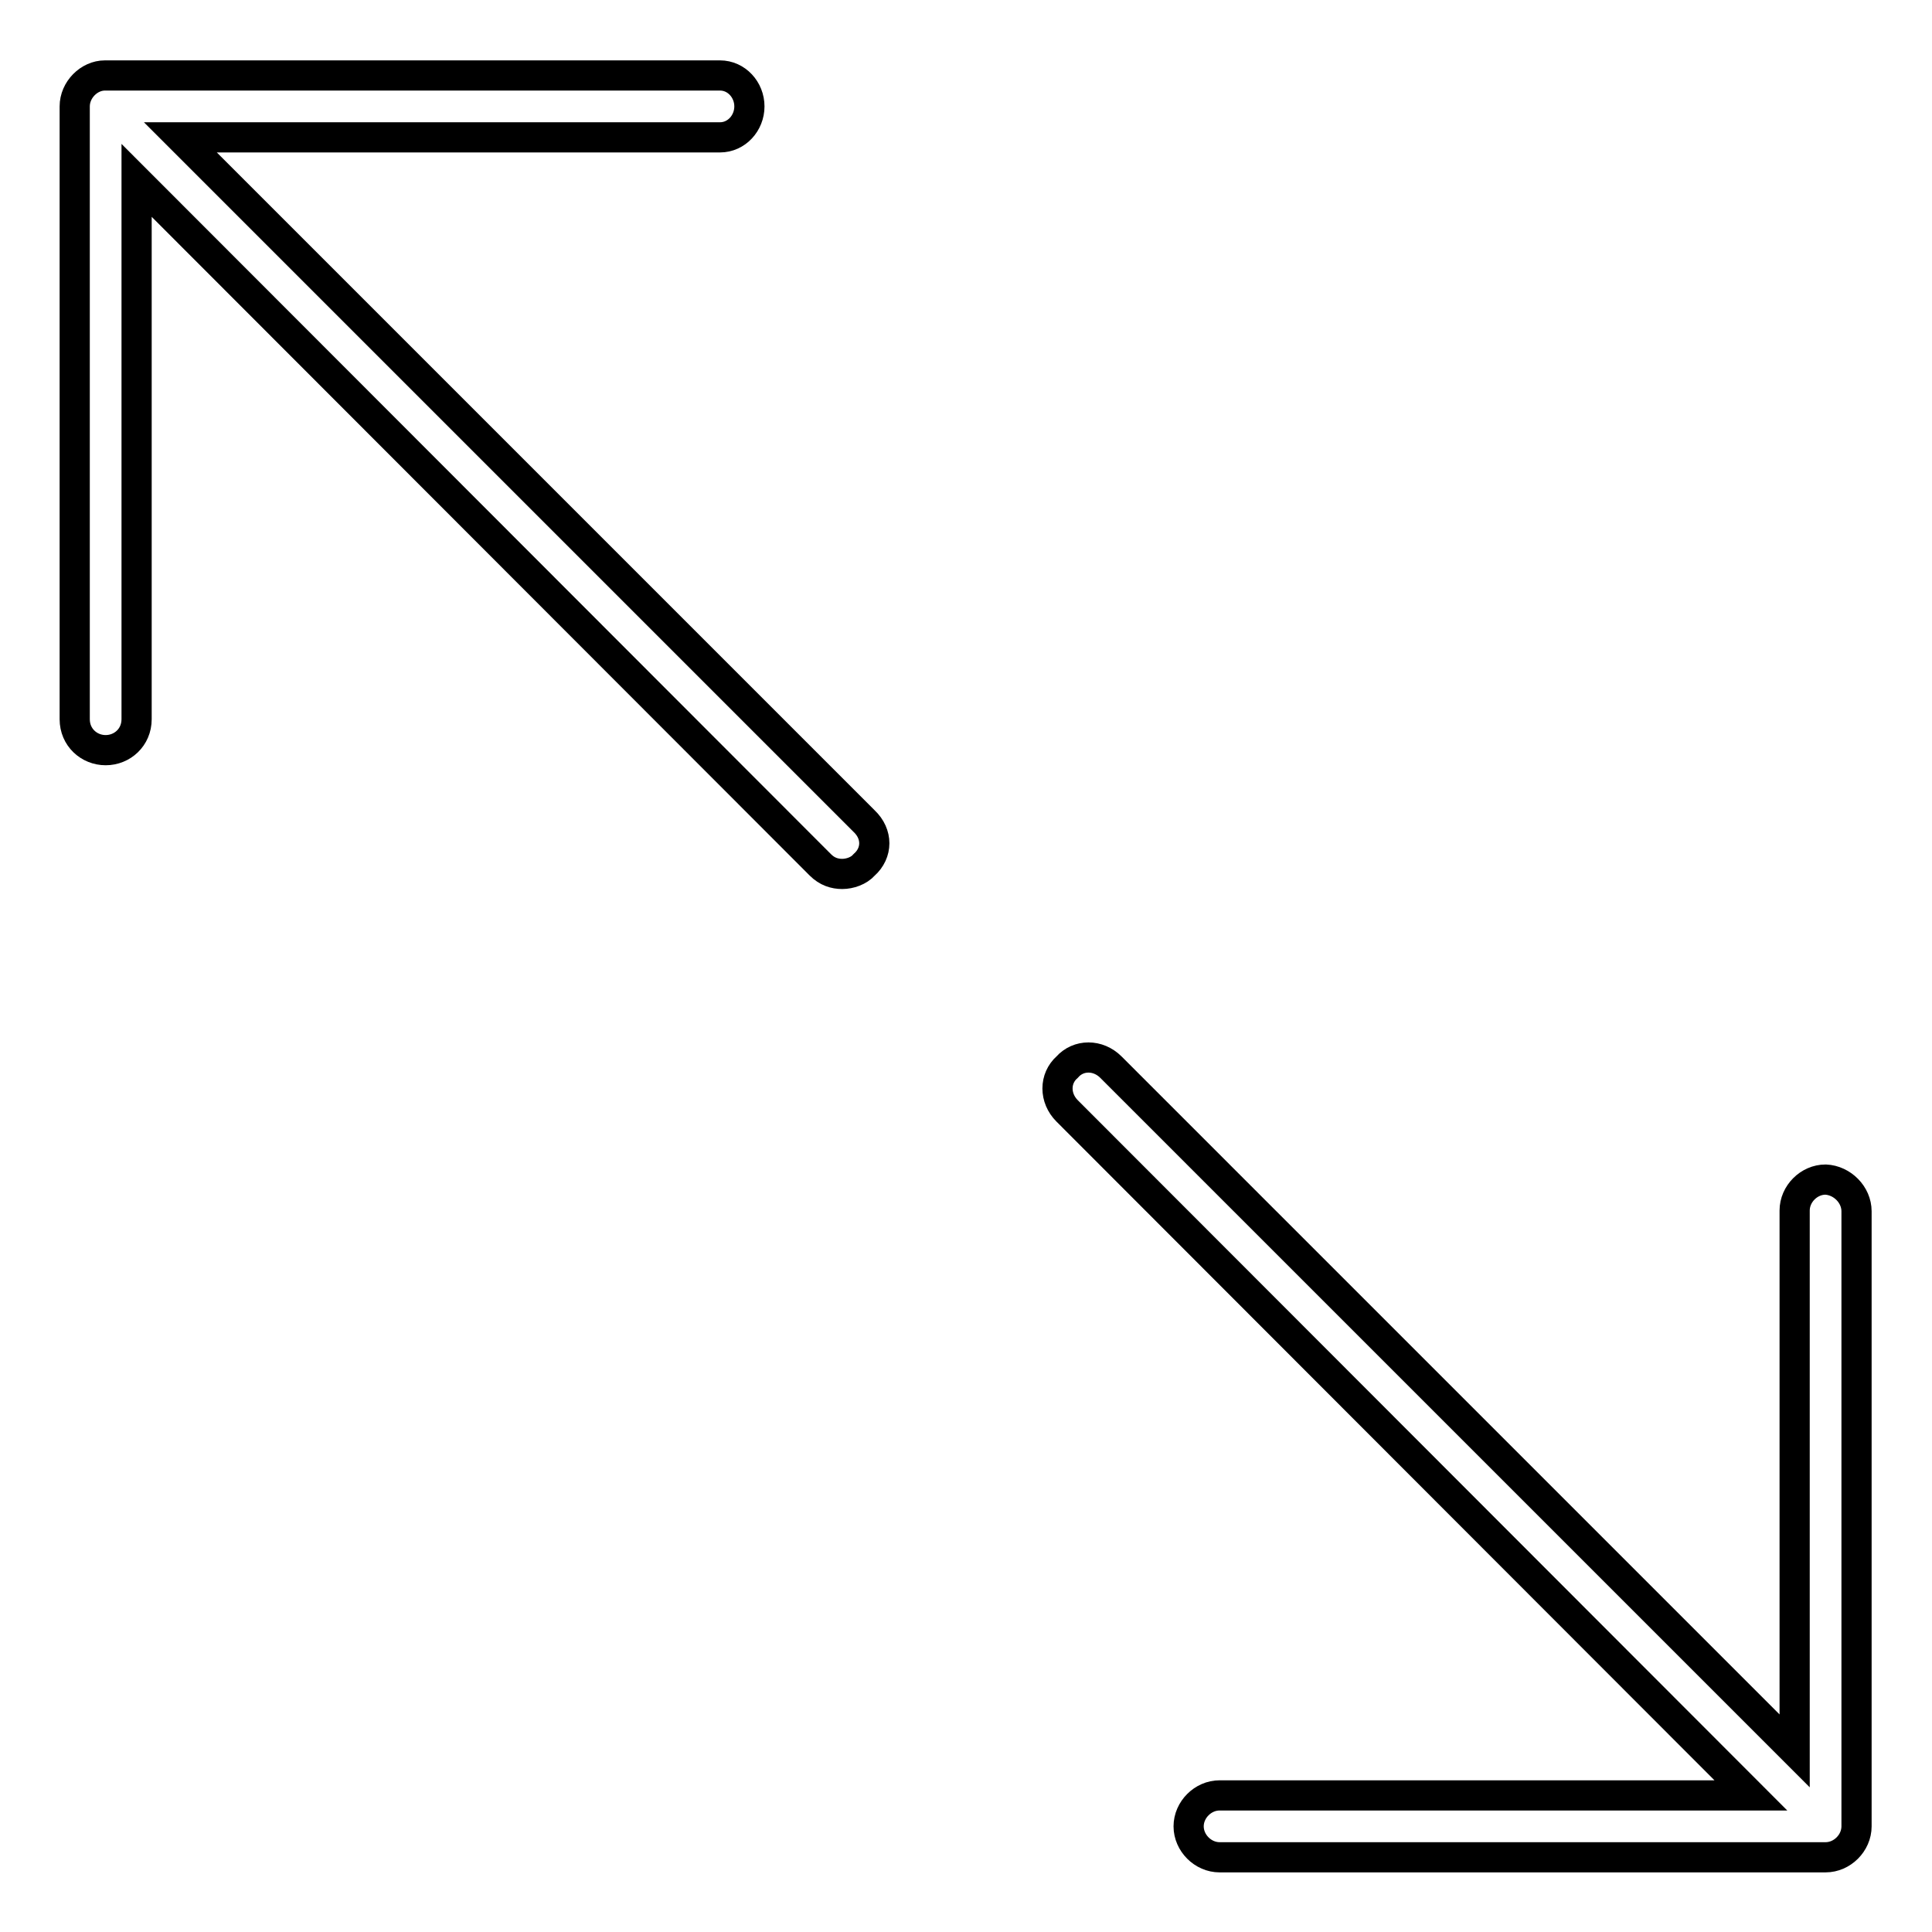 <?xml version="1.0" encoding="utf-8"?>
<!-- Svg Vector Icons : http://www.onlinewebfonts.com/icon -->
<!DOCTYPE svg PUBLIC "-//W3C//DTD SVG 1.1//EN" "http://www.w3.org/Graphics/SVG/1.1/DTD/svg11.dtd">
<svg version="1.1" xmlns="http://www.w3.org/2000/svg" xmlns:xlink="http://www.w3.org/1999/xlink" x="0px" y="0px" viewBox="0 0 256 256" enable-background="new 0 0 256 256" xml:space="preserve">
<g><g><path stroke-width="4" fill-opacity="0" stroke="#000000"  d="M114.5,114.6c-0.7,0.8-1.9,1.2-2.9,1.2c-1,0-2-0.3-2.9-1.2L18.1,23.9v71.4c0,2.4-1.9,4.1-4.1,4.1c-2.2,0-4.1-1.7-4.1-4.1V14.1c0-2.2,1.9-4.1,4-4.1h81.5c2.2,0,3.9,1.9,3.9,4.1c0,2.2-1.7,4.1-3.9,4.1H23.9l90.6,90.6C116.3,110.5,116.3,113,114.5,114.6z"/><path stroke-width="4" fill-opacity="0" stroke="#000000"  d="M246,160.5v81.5c0,2.2-1.9,4.1-4.1,4.1h-80.3c-2.2,0-4.1-1.9-4.1-4.1s1.9-4.1,4.1-4.1h70.4l-90.6-90.7c-1.7-1.7-1.7-4.3,0-5.8c1.5-1.7,4.1-1.7,5.8,0l90.6,90.6v-71.6c0-2.2,1.9-4.1,4.1-4.1C244.1,156.4,246,158.3,246,160.5z"/></g></g>
</svg>